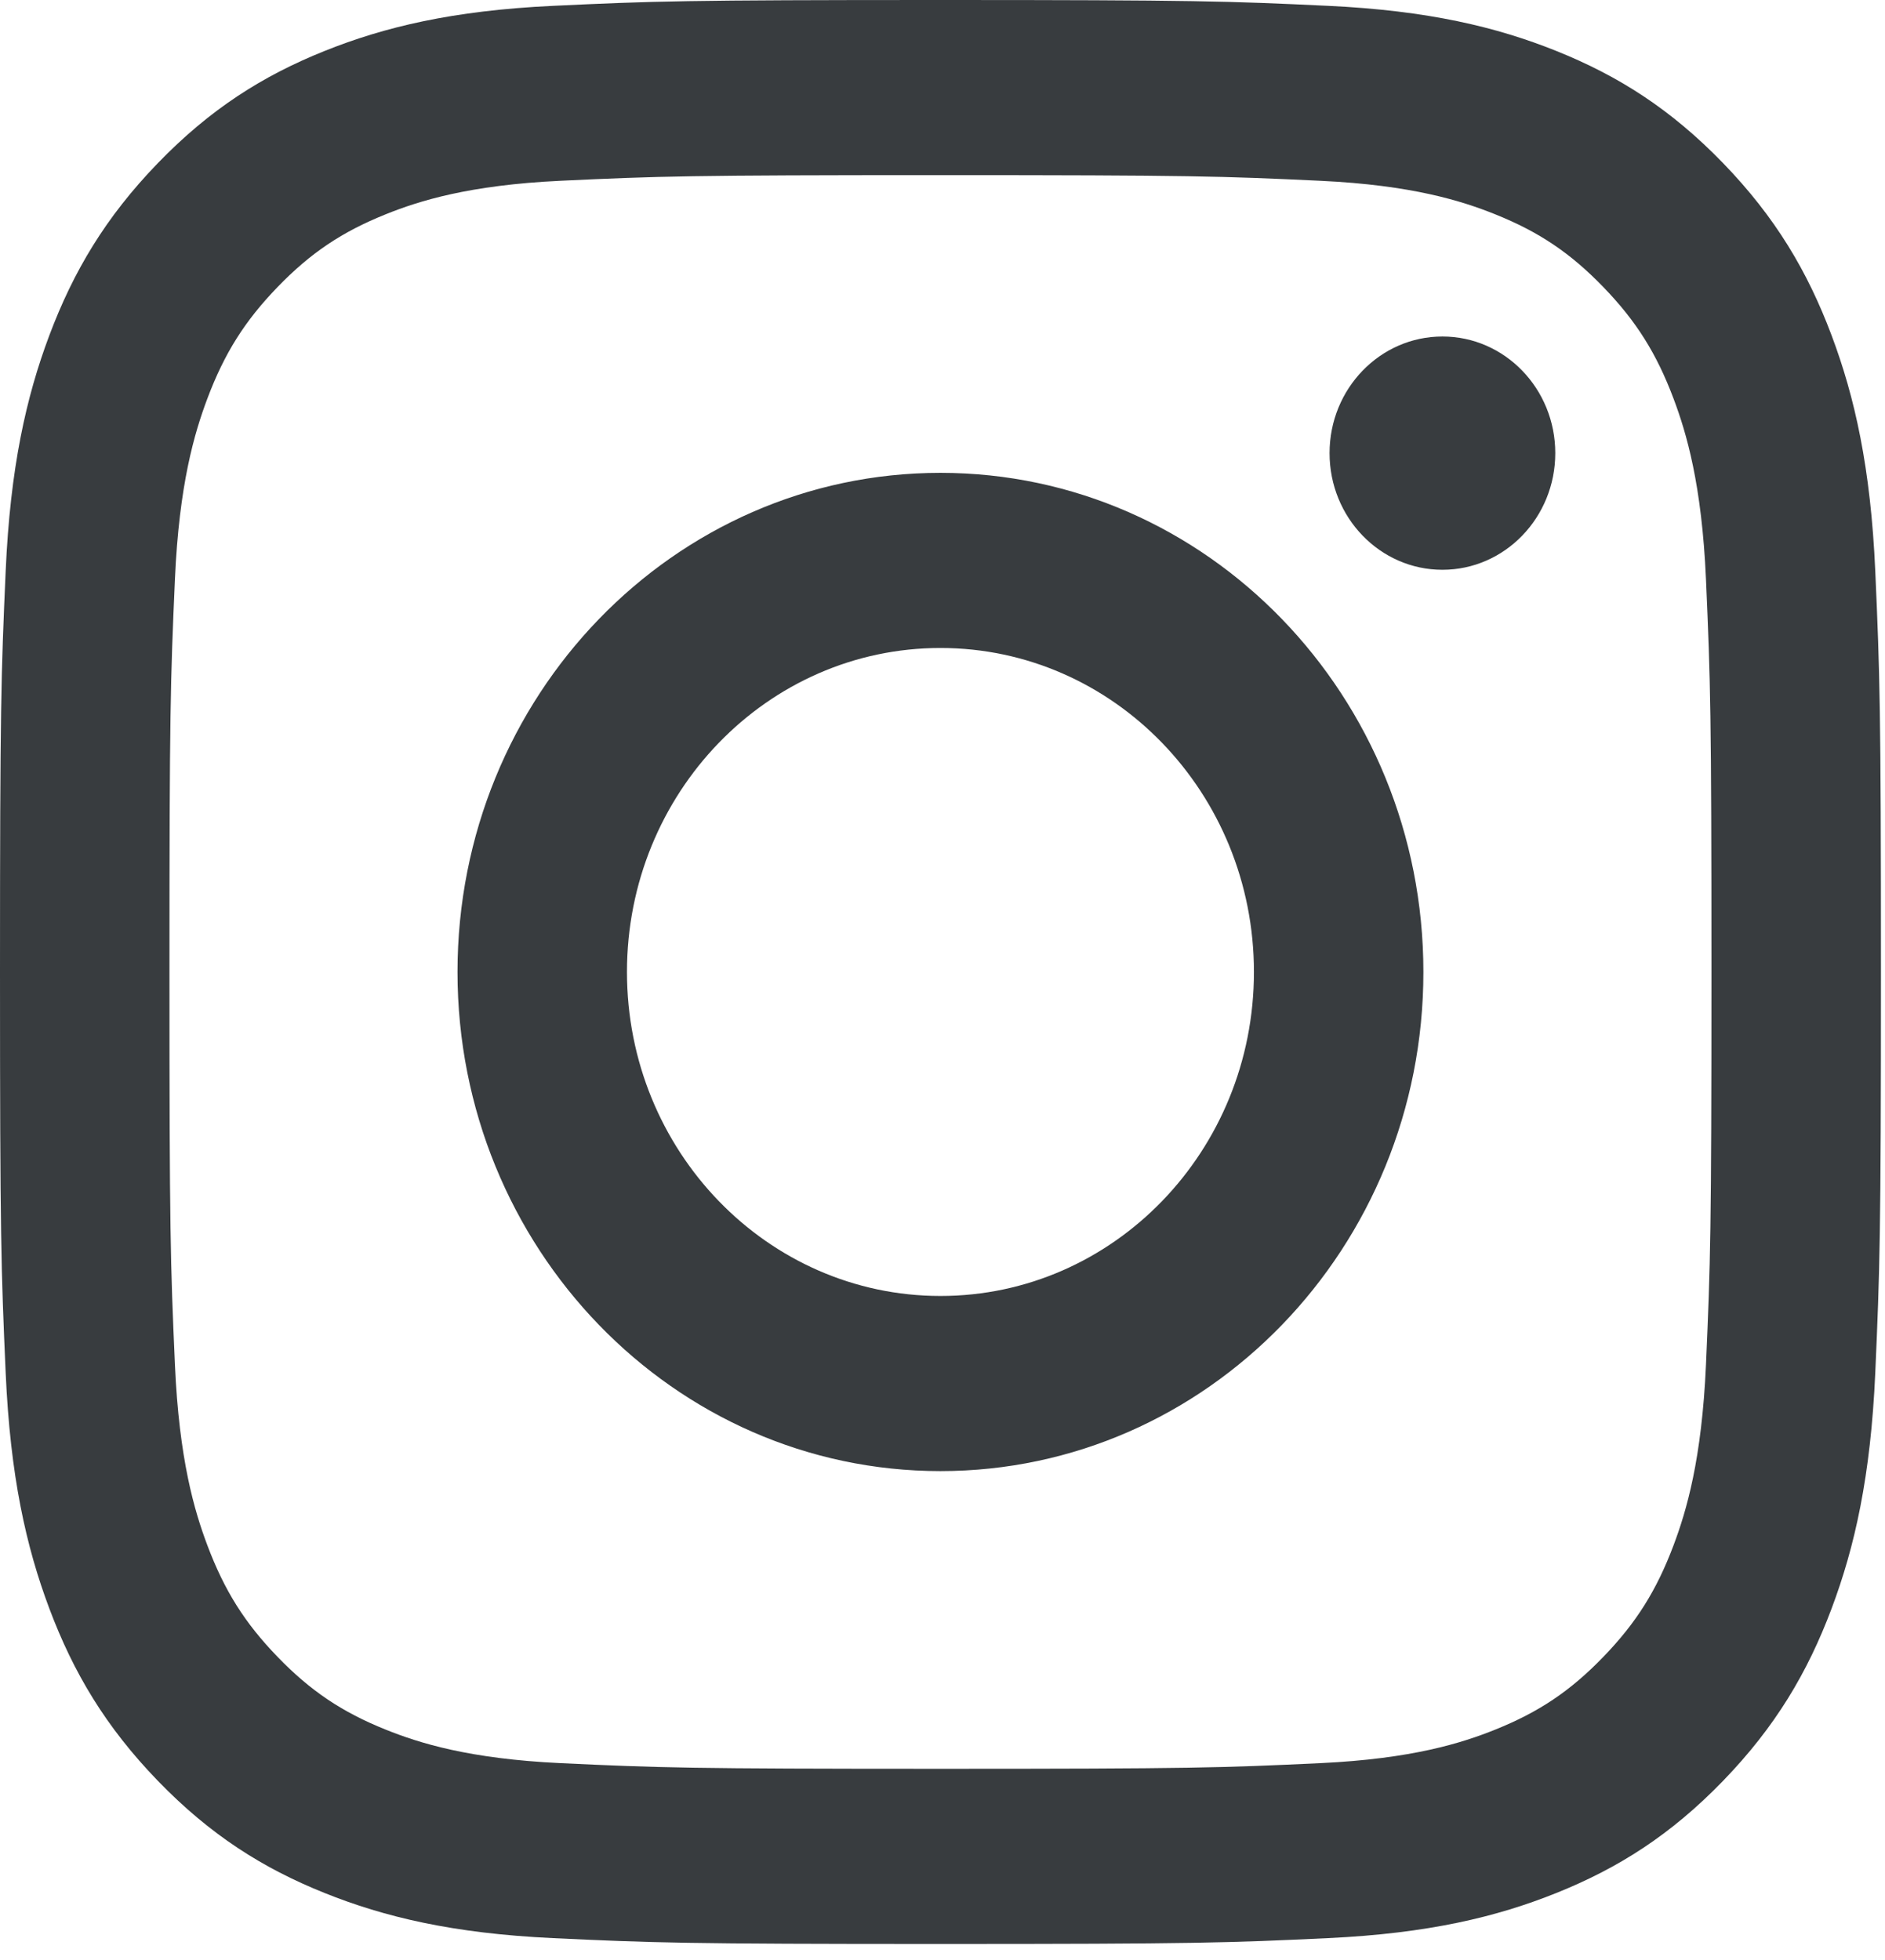 <?xml version="1.0" encoding="utf-8"?>
<!-- Generator: Adobe Illustrator 23.0.1, SVG Export Plug-In . SVG Version: 6.00 Build 0)  -->
<svg version="1.1" id="Layer_1" xmlns:serif="http://www.serif.com/"
	 xmlns="http://www.w3.org/2000/svg" xmlns:xlink="http://www.w3.org/1999/xlink" x="0px" y="0px" viewBox="0 0 588.8 612"
	 style="enable-background:new 0 0 588.8 612;" xml:space="preserve">
<style type="text/css">
	.st0{fill:#383C3F;}
</style>
<g transform="matrix(1,0,0,1,-2.153,-3.10862e-15)">
	<g transform="matrix(0.06,0,0,0.062,2.153,3.10862e-15)">
		<path class="st0" d="M4896,882.2c1307.3,0,1462.1,5,1978.4,28.5c477.4,21.8,736.6,101.6,909.2,168.6
			c228.5,88.8,391.6,194.9,562.9,366.2c171.3,171.3,277.4,334.4,366.2,562.9c67.1,172.5,146.8,431.8,168.6,909.1
			c23.5,516.3,28.5,671.1,28.5,1978.4s-5,1462.1-28.5,1978.4c-21.8,477.4-101.6,736.6-168.6,909.1
			c-88.8,228.5-194.9,391.6-366.2,563c-171.3,171.4-334.4,277.4-562.9,366.2c-172.5,67.1-431.8,146.8-909.2,168.6
			c-516.2,23.6-671,28.5-1978.4,28.5s-1462.2-5-1978.4-28.5c-477.4-21.8-736.6-101.6-909.1-168.6c-228.5-88.8-391.6-194.9-563-366.2
			s-277.4-334.5-366.2-563c-67.1-172.5-146.8-431.8-168.6-909.1c-23.6-516.3-28.5-671.1-28.5-1978.4s5-1462.1,28.5-1978.4
			c21.8-477.4,101.6-736.6,168.6-909.2c88.8-228.5,194.9-391.6,366.2-562.9s334.5-277.4,563-366.2
			c172.5-67.1,431.8-146.8,909.1-168.6C3433.8,887.2,3588.7,882.2,4896,882.2 M4896,0C3566.3,0,3399.6,5.6,2877.4,29.5
			c-521.2,23.8-877,106.6-1188.5,227.6c-322,125.1-595,292.5-867.2,564.7S382.2,1367,257,1688.9C136,2000.4,53.2,2356.3,29.5,2877.4
			C5.6,3399.6,0,3566.3,0,4896s5.6,1496.4,29.5,2018.6c23.8,521.2,106.5,877,227.6,1188.5c125.1,322,292.5,595,564.7,867.2
			S1367,9409.9,1689,9535c311.4,121.1,667.3,203.8,1188.5,227.6c522.2,23.8,688.9,29.5,2018.6,29.5s1496.4-5.6,2018.6-29.5
			c521.1-23.8,877-106.5,1188.5-227.6c321.9-125.1,595-292.5,867.2-564.7c272.2-272.2,439.6-545.2,564.7-867.2
			c121-311.4,203.8-667.3,227.6-1188.5c23.8-522.2,29.5-688.9,29.5-2018.6s-5.6-1496.4-29.5-2018.6
			c-23.8-521.1-106.6-877-227.6-1188.5c-125.1-322-292.5-595-564.7-867.2c-272.4-272.1-545.4-439.5-867.4-564.7
			C7791.5,136,7435.6,53.2,6914.4,29.4C6392.3,5.6,6225.5,0,4896,0z M4896,2381.8c-1388.5,0-2514.2,1125.7-2514.2,2514.2
			c0,1388.6,1125.6,2514.2,2514.2,2514.2c1388.5,0,2514.2-1125.6,2514.2-2514.2C7410,3507.5,6284.4,2381.8,4896,2381.8z M4896,6528
			c-901.3,0-1632-730.7-1632-1632s730.7-1632,1632-1632s1632,730.7,1632,1632S5797.3,6528,4896,6528z M8096.8,2282.5
			c0,324.5-263,587.6-587.5,587.6c-324.5,0-587.6-263-587.6-587.6c0-324.5,263-587.5,587.6-587.5
			C7833.8,1695,8096.8,1958,8096.8,2282.5z"/>
	</g>
</g>
</svg>
